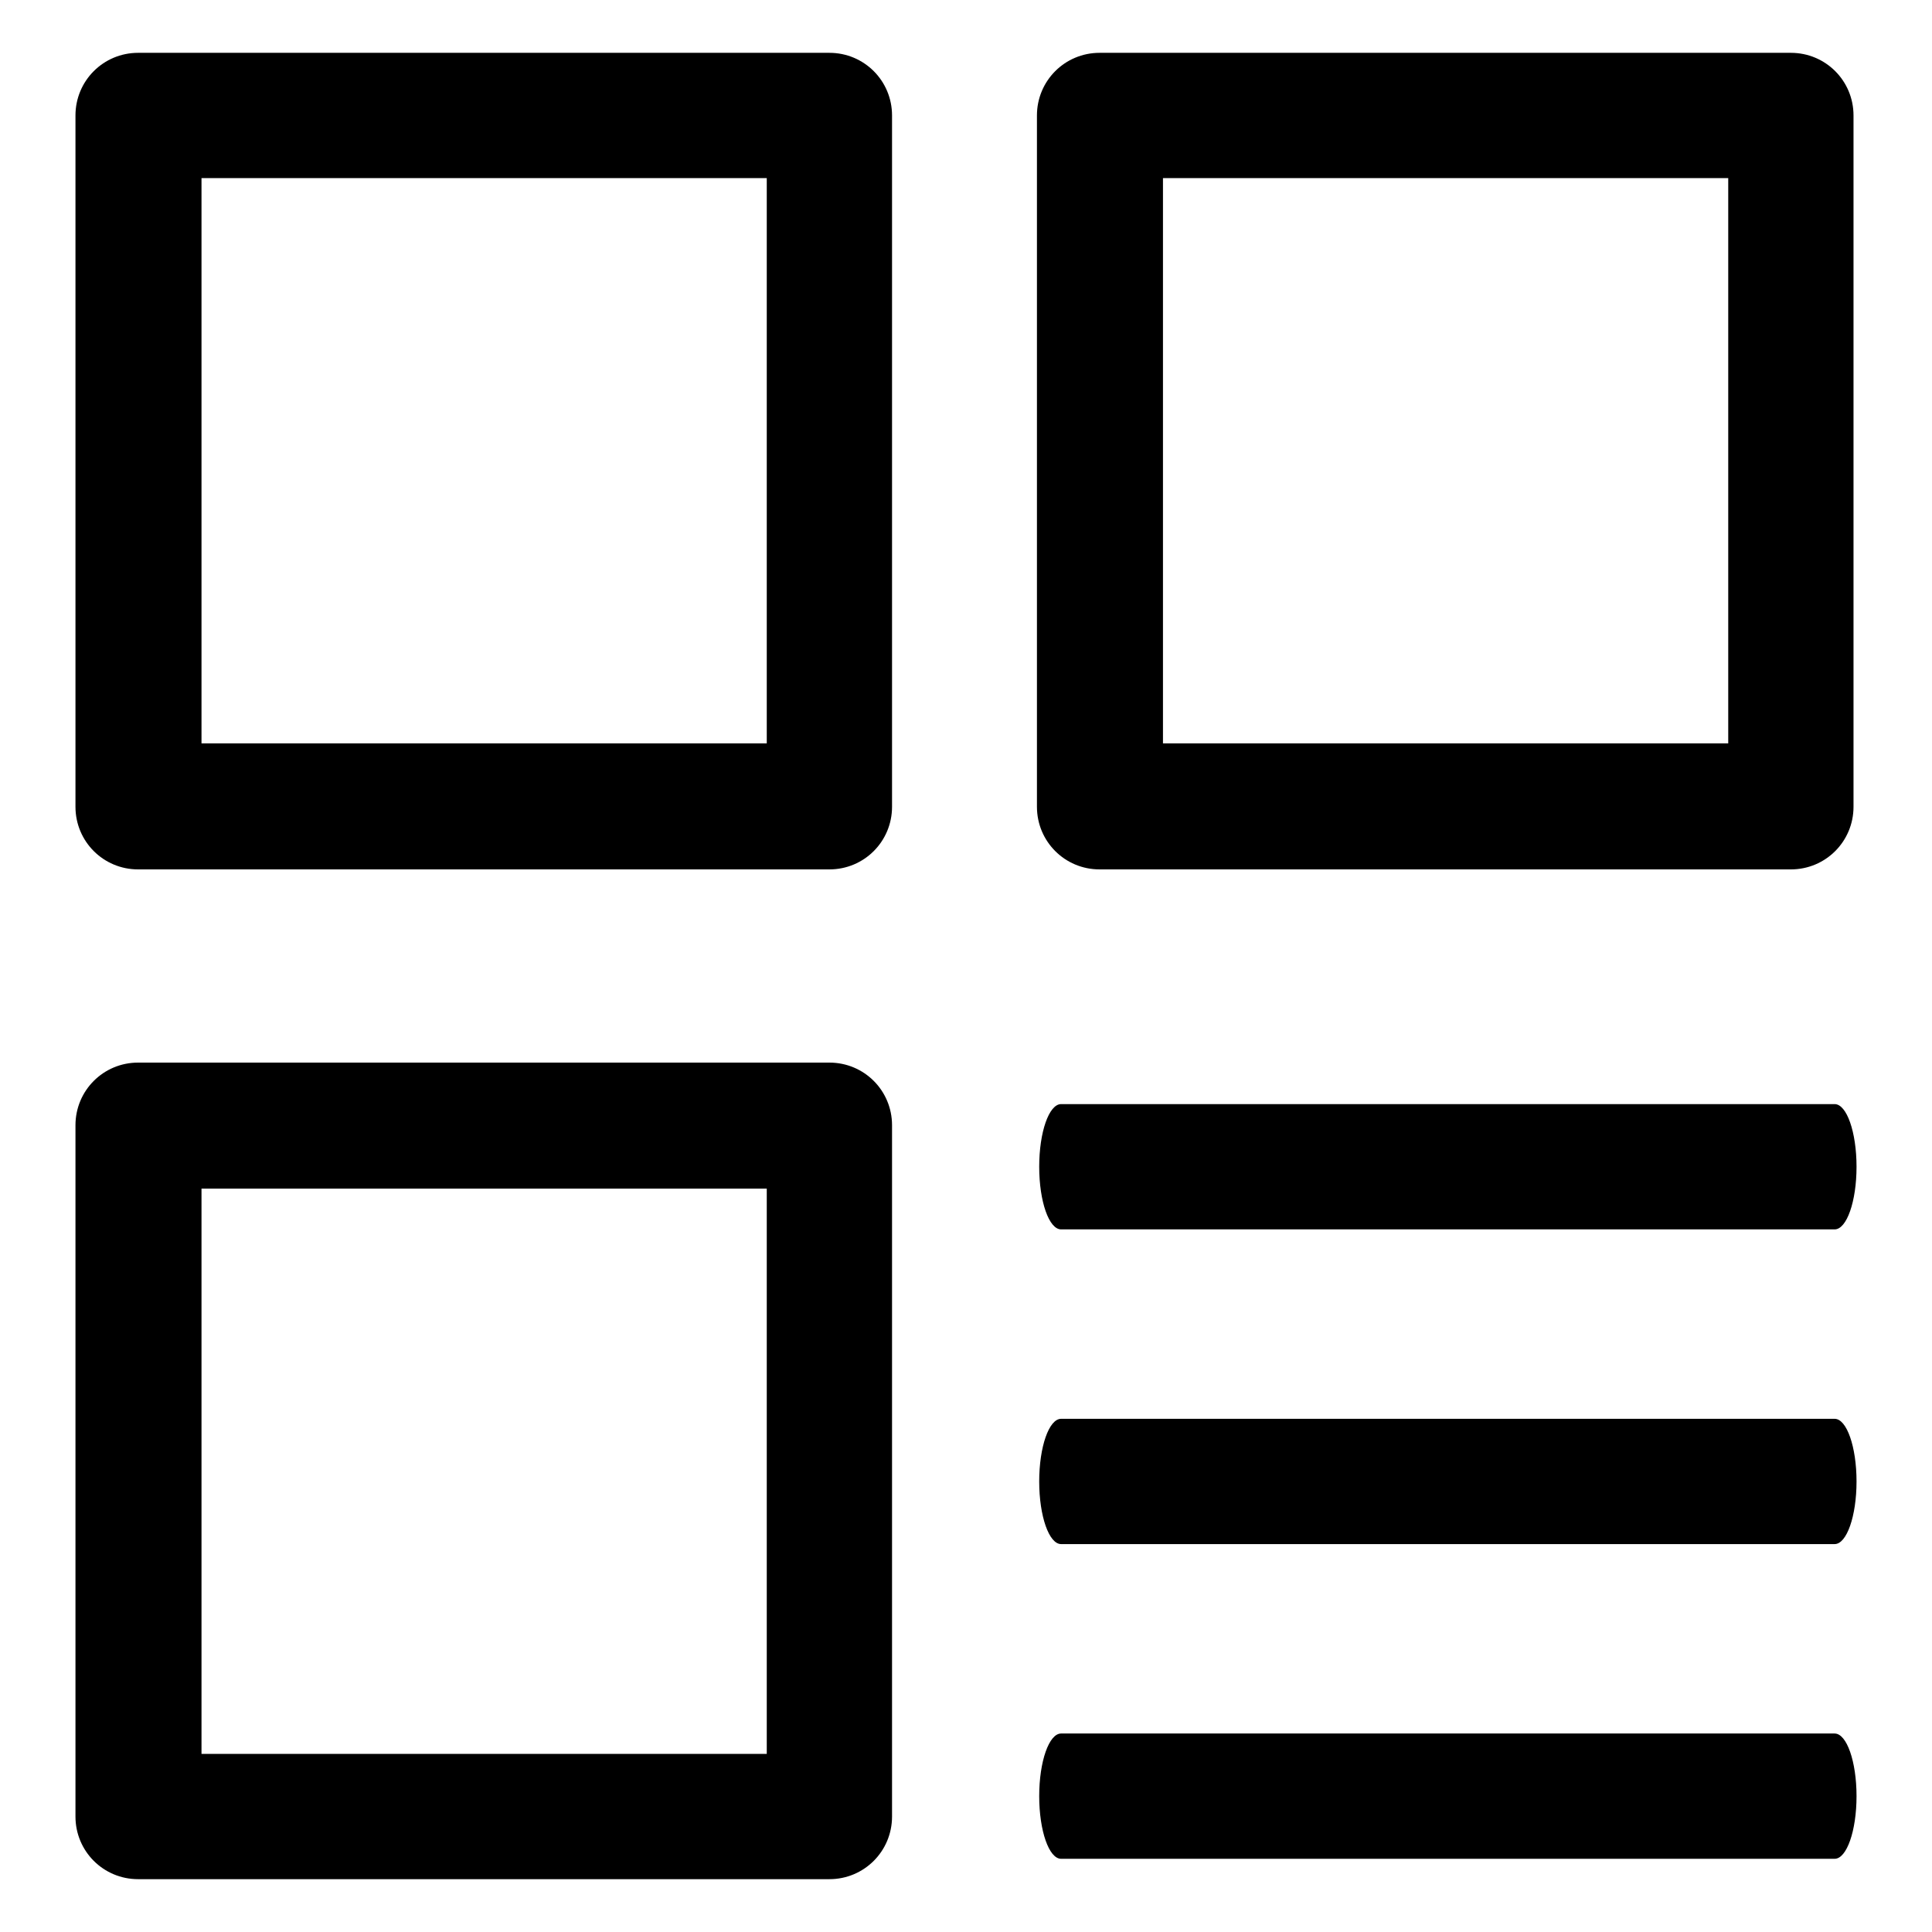 <?xml version="1.0" encoding="utf-8"?>
<!-- Svg Vector Icons : http://www.onlinewebfonts.com/icon -->
<!DOCTYPE svg PUBLIC "-//W3C//DTD SVG 1.1//EN" "http://www.w3.org/Graphics/SVG/1.1/DTD/svg11.dtd">
<svg version="1.1" xmlns="http://www.w3.org/2000/svg" xmlns:xlink="http://www.w3.org/1999/xlink" x="0px" y="0px" viewBox="0 0 256 256" enable-background="new 0 0 256 256" xml:space="preserve">
<g> <path fill="#000000" d="M243.1,162.9H140.6c-1.6,0-2.9-3.7-2.9-8.3c0-4.6,1.3-8.3,2.9-8.3h102.5c1.6,0,2.9,3.7,2.9,8.3 C246,159.2,244.7,162.9,243.1,162.9z M243.1,204.6H140.6c-1.6,0-2.9-3.7-2.9-8.3s1.3-8.3,2.9-8.3h102.5c1.6,0,2.9,3.7,2.9,8.3 S244.7,204.6,243.1,204.6z M243.1,246.3H140.6c-1.6,0-2.9-3.7-2.9-8.3s1.3-8.3,2.9-8.3h102.5c1.6,0,2.9,3.7,2.9,8.3 S244.7,246.3,243.1,246.3z M109.9,115.2H18.3c-4.6,0-8.3-3.7-8.3-8.3V15.3c0-4.6,3.7-8.3,8.3-8.3l0,0h91.6c4.6,0,8.3,3.7,8.3,8.3 v91.6C118.2,111.5,114.5,115.2,109.9,115.2z M26.7,98.5h74.9V23.6H26.7L26.7,98.5z M237.3,115.2h-91.6c-4.6,0-8.3-3.7-8.3-8.3V15.3 c0-4.6,3.7-8.3,8.3-8.3h91.6c4.6,0,8.3,3.7,8.3,8.3v91.6C245.6,111.5,241.9,115.2,237.3,115.2L237.3,115.2z M154.1,98.5h74.9V23.6 h-74.9V98.5z M109.9,249H18.3c-4.6,0-8.3-3.7-8.3-8.3v-91.6c0-4.6,3.7-8.3,8.3-8.3h91.6c4.6,0,8.3,3.7,8.3,8.3v91.6 C118.2,245.3,114.5,249,109.9,249z M26.7,232.4h74.9v-74.9H26.7V232.4z"/></g>
</svg>
